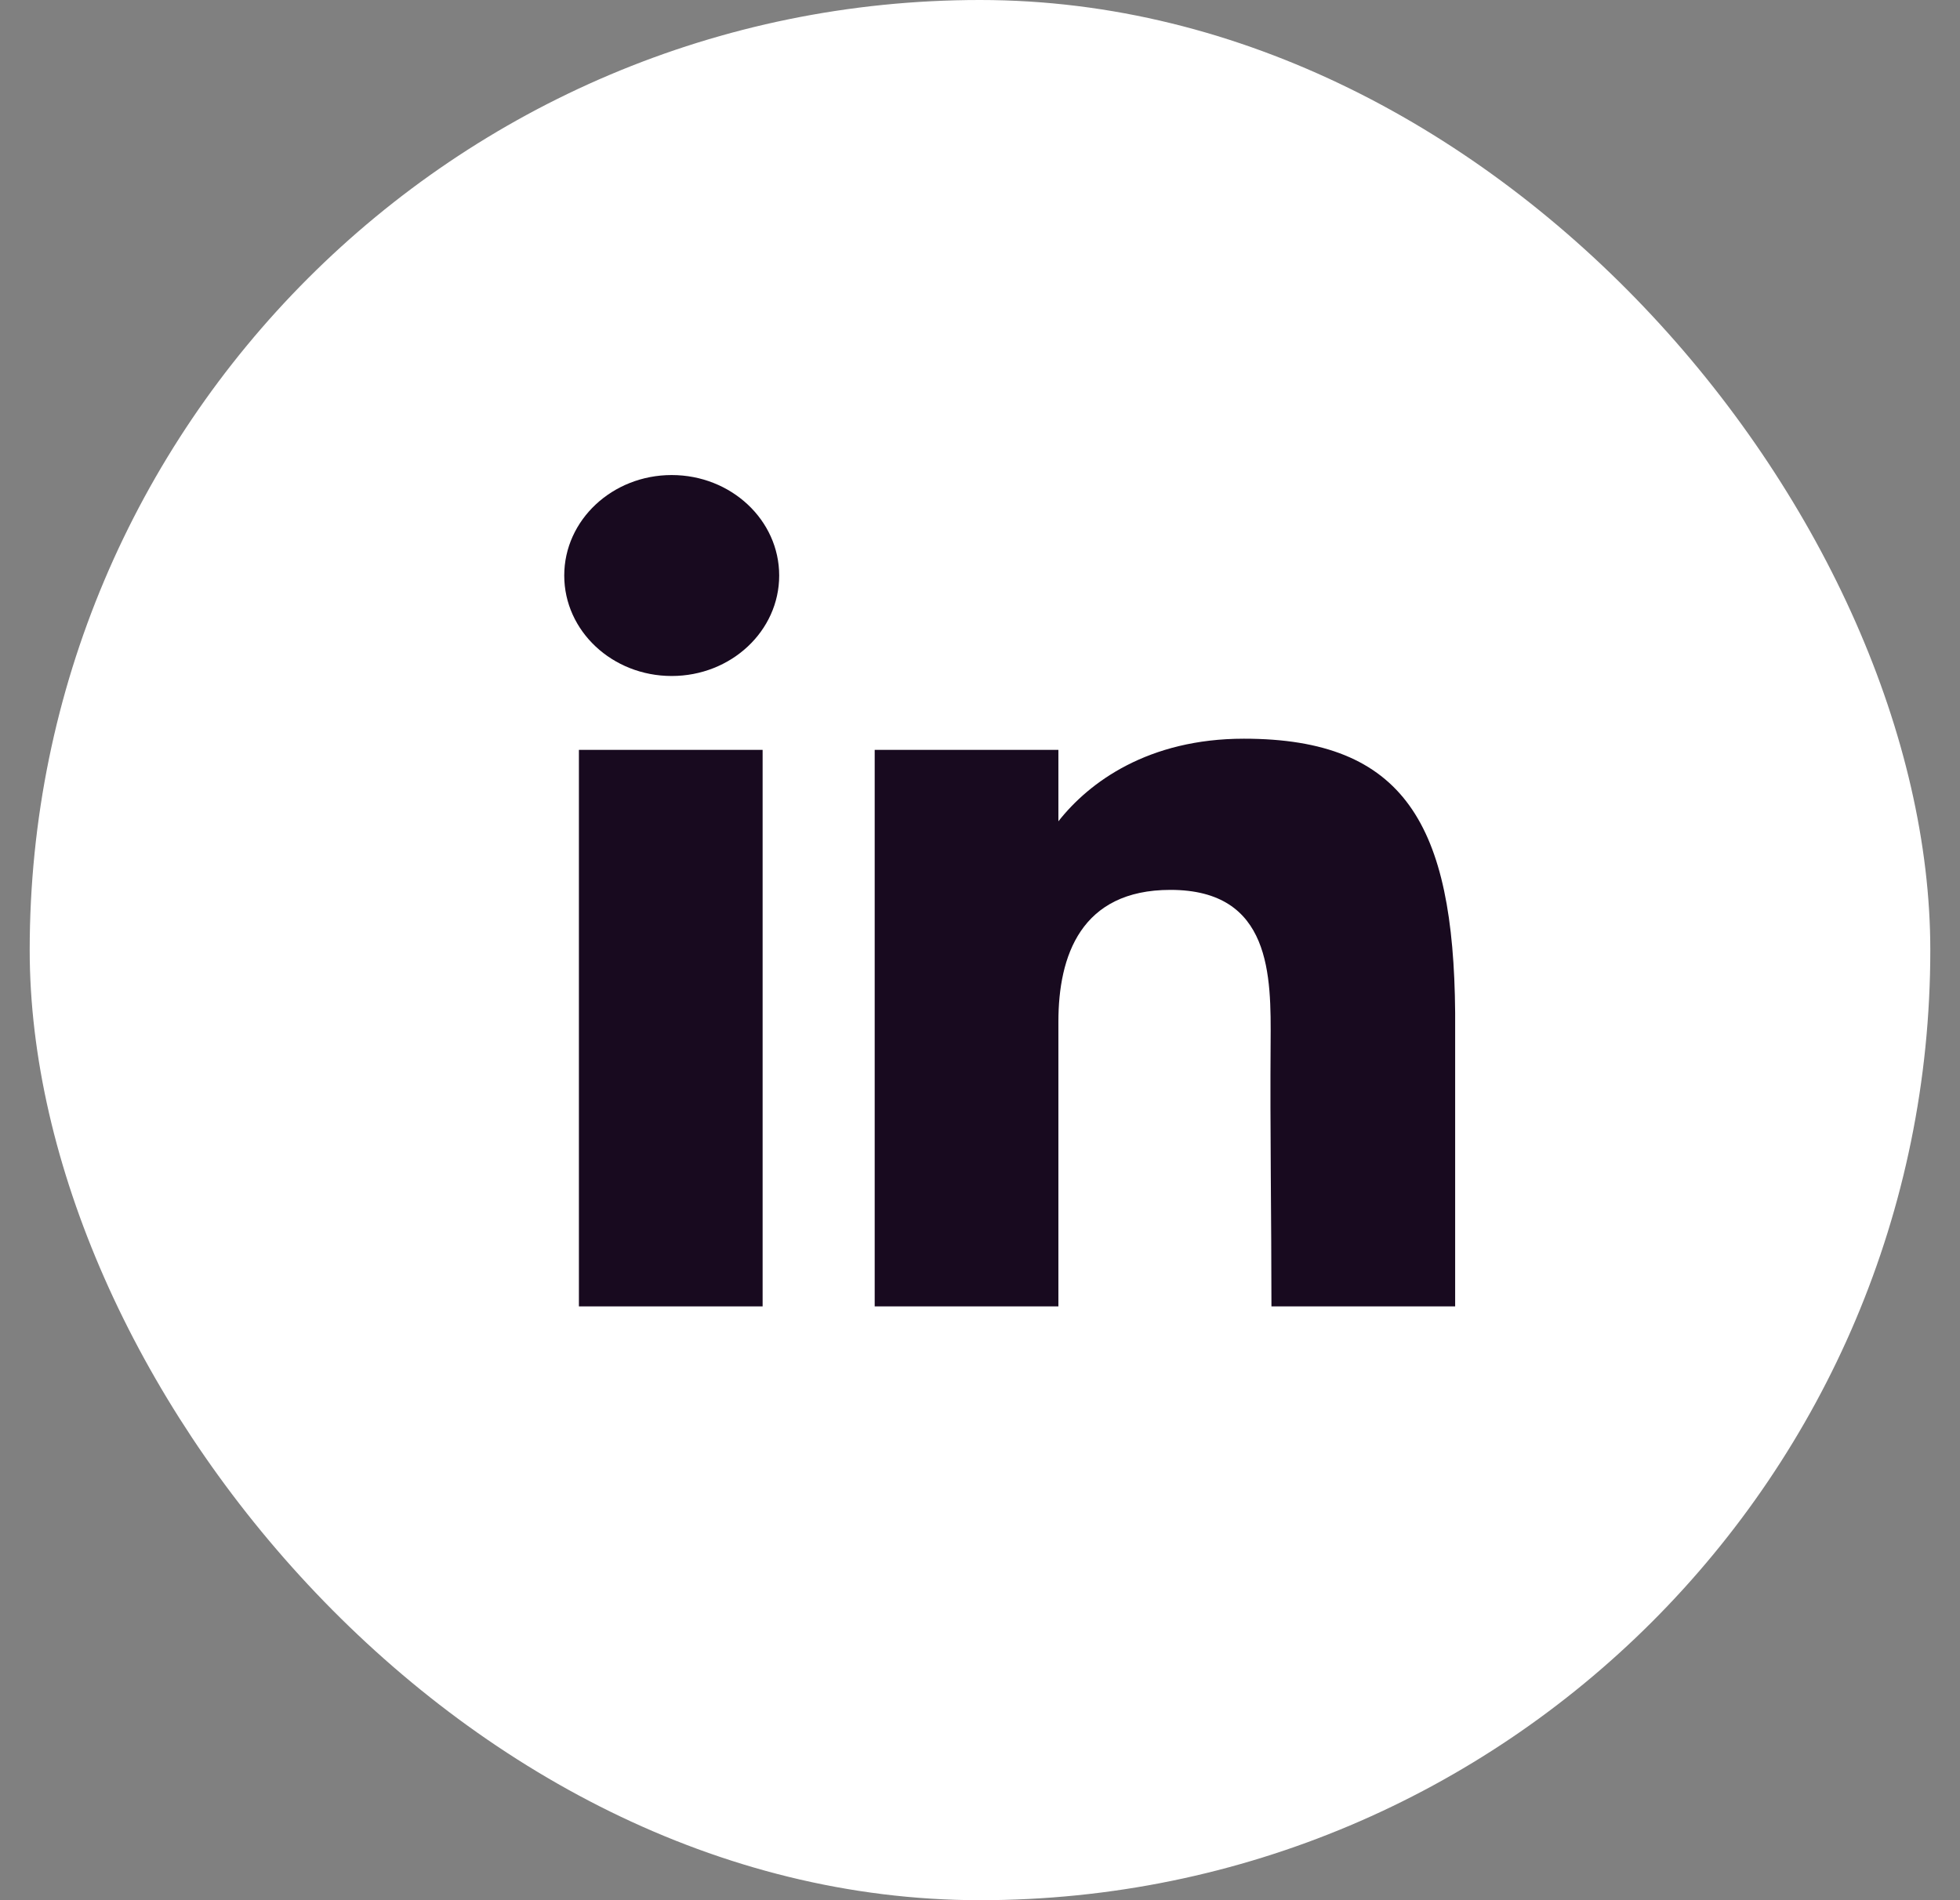 <svg width="33" height="32" viewBox="0 0 33 32" fill="none" xmlns="http://www.w3.org/2000/svg">
<rect x="0" y="0" width="33" height="32" fill="#808080" stroke="none"/>
<rect x="0.5" width="32" height="32" rx="16" fill="white"/>
<path d="M13.119 9.692C13.119 10.627 12.309 11.384 11.309 11.384C10.31 11.384 9.5 10.627 9.5 9.692C9.5 8.758 10.31 8 11.309 8C12.309 8 13.119 8.758 13.119 9.692Z" fill="#180A1F"/>
<path d="M9.747 12.628H12.84V22H9.747V12.628Z" fill="#180A1F"/>
<path d="M17.82 12.628H14.727V22H17.82C17.82 22 17.82 19.05 17.82 17.205C17.82 16.098 18.198 14.986 19.706 14.986C21.411 14.986 21.401 16.434 21.393 17.557C21.382 19.024 21.407 20.522 21.407 22H24.5V17.054C24.474 13.895 23.651 12.44 20.943 12.44C19.335 12.44 18.339 13.17 17.82 13.831V12.628Z" fill="#180A1F"/>
</svg>
